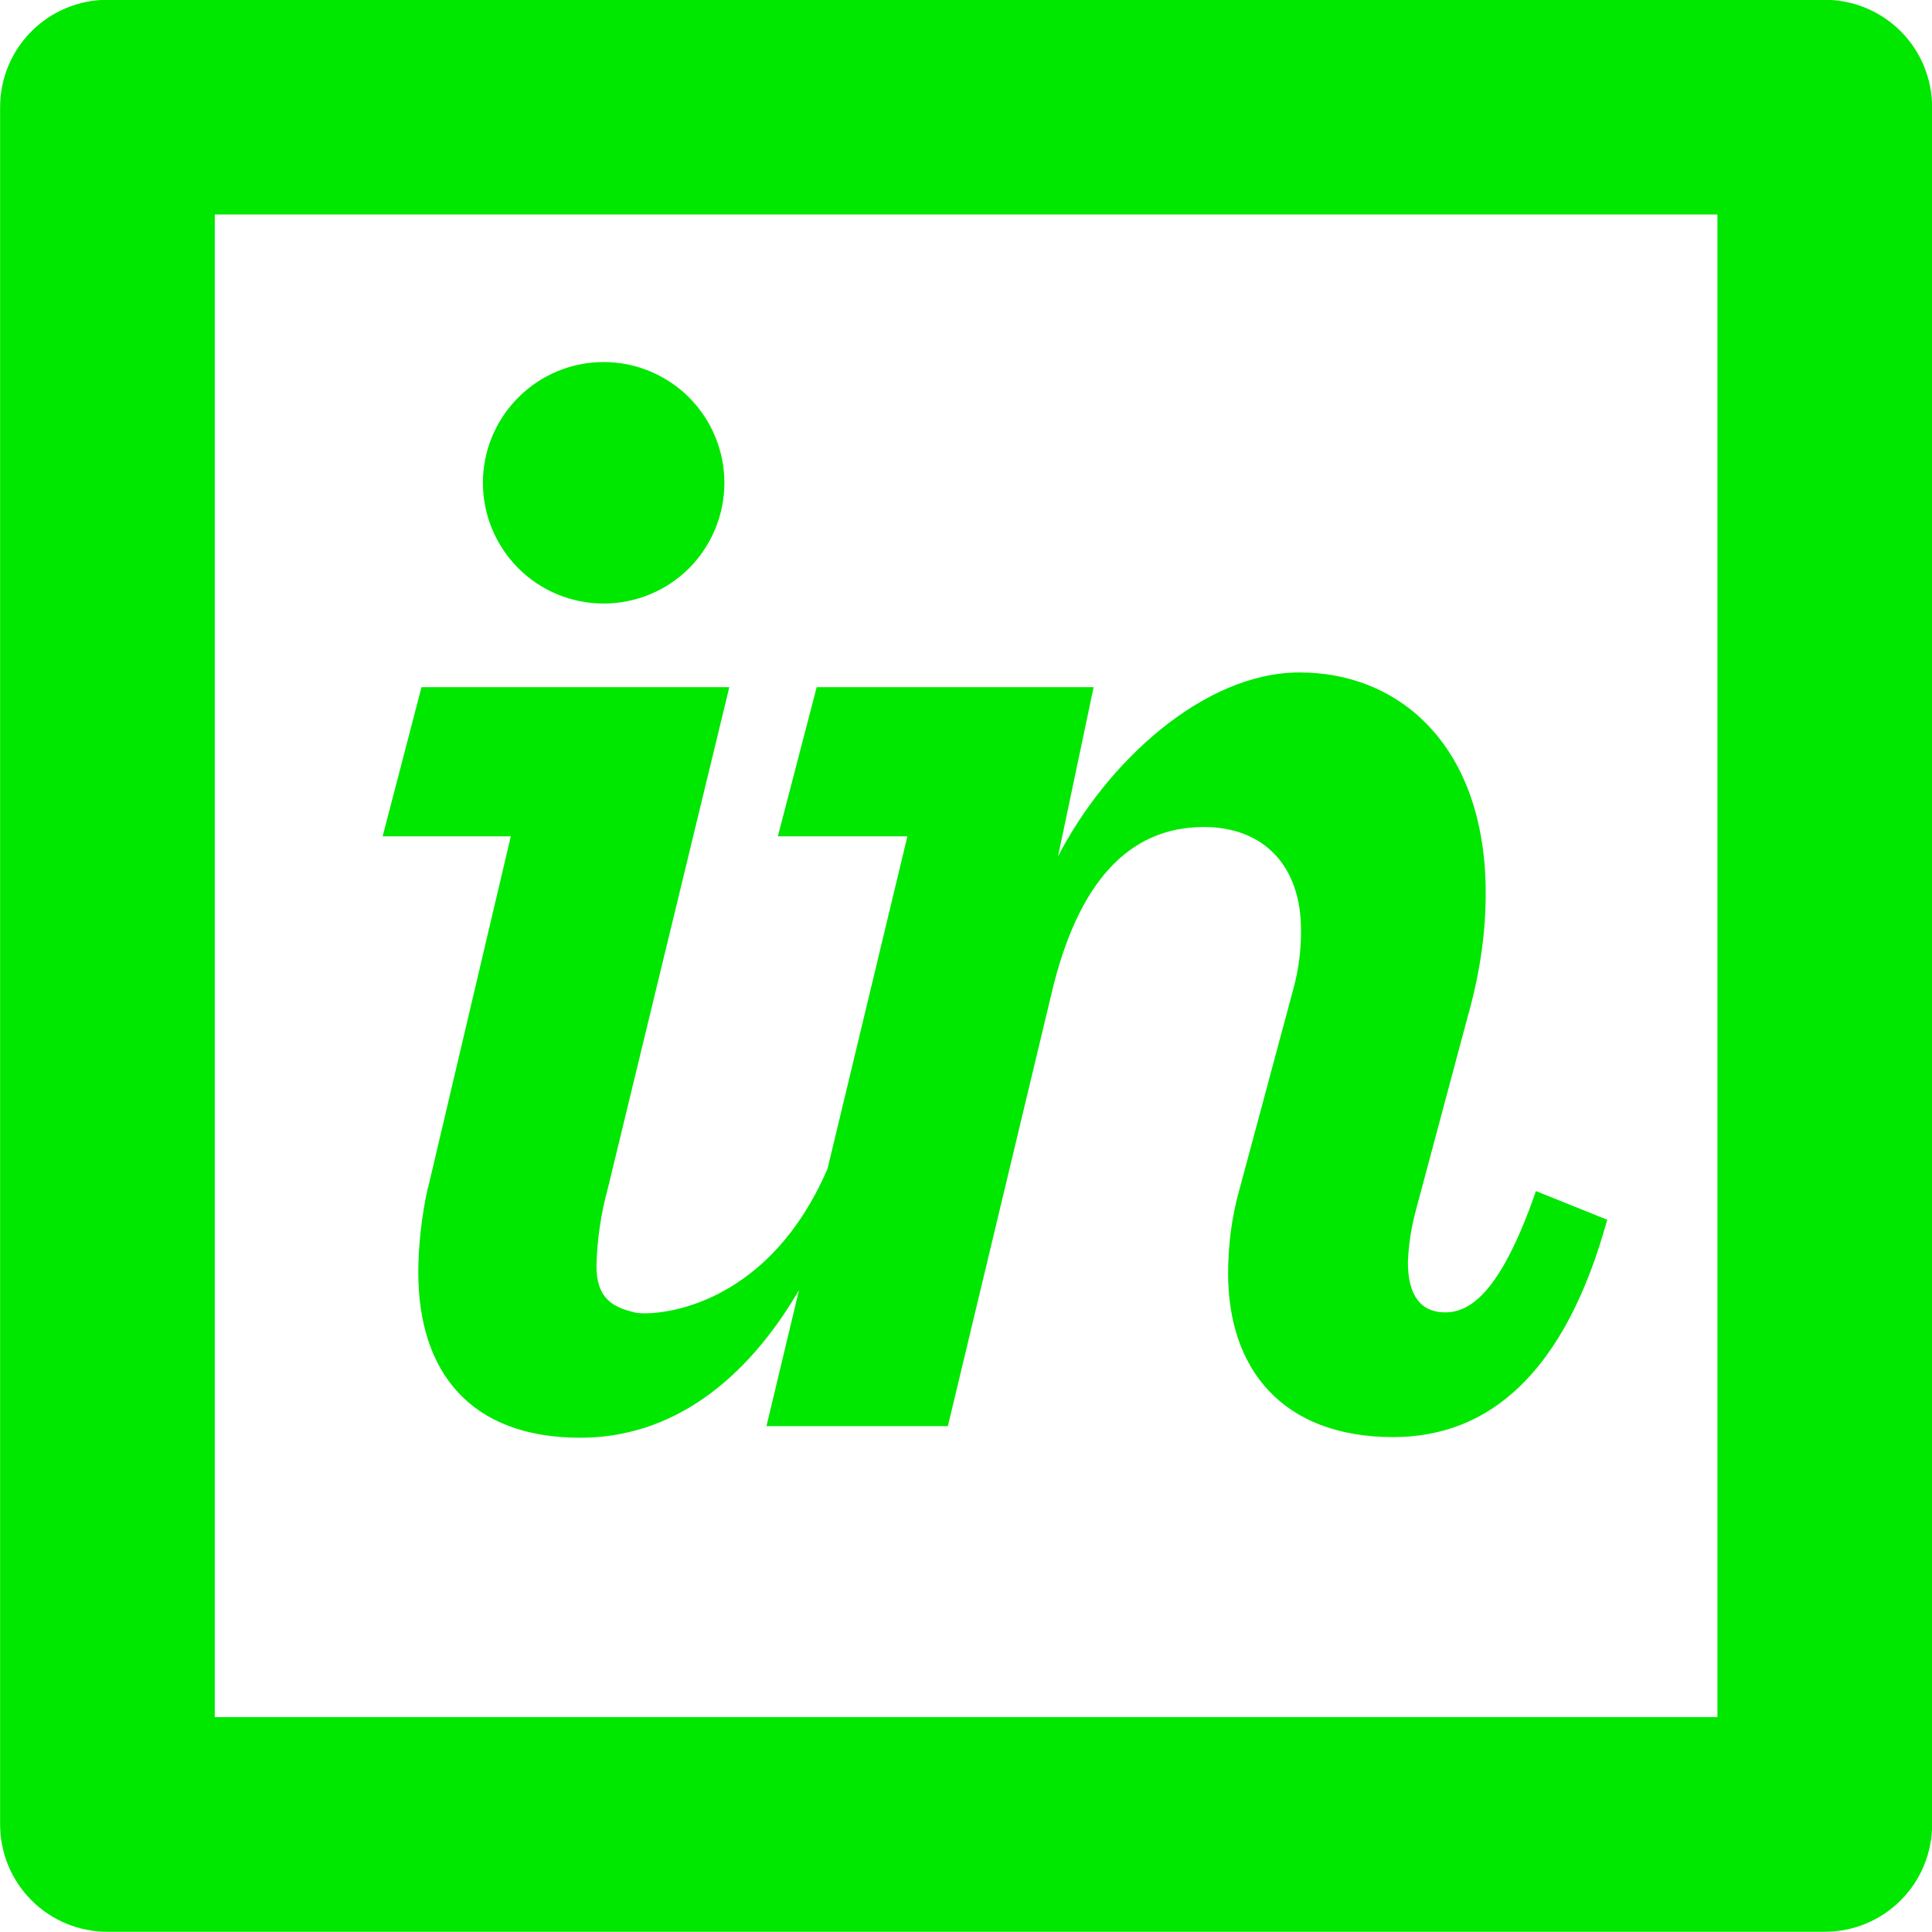 <svg width="18" height="18" viewBox="0 0 18 18" fill="none" xmlns="http://www.w3.org/2000/svg">
<path d="M1.001 -0.002H17.001C17.266 -0.002 17.521 0.104 17.708 0.291C17.896 0.479 18.001 0.733 18.001 0.998V16.998C18.001 17.263 17.896 17.518 17.708 17.705C17.521 17.893 17.266 17.998 17.001 17.998H1.001C0.736 17.998 0.481 17.893 0.294 17.705C0.106 17.518 0.001 17.263 0.001 16.998V0.998C0.001 0.733 0.106 0.479 0.294 0.291C0.481 0.104 0.736 -0.002 1.001 -0.002ZM2.001 1.998V15.998H16.001V1.998H2.001ZM3.989 11.063L4.759 7.792H3.565L3.927 6.402H6.795L5.663 11.072C5.599 11.307 5.563 11.549 5.557 11.792C5.557 12.09 5.698 12.178 5.919 12.229C6.054 12.261 7.126 12.239 7.71 10.889L8.454 7.792H7.247L7.609 6.402H10.189L9.857 7.98C10.31 7.1 11.216 6.265 12.107 6.265C13.057 6.265 13.842 6.969 13.842 8.32C13.842 8.665 13.796 9.041 13.676 9.465L13.193 11.27C13.149 11.429 13.124 11.592 13.117 11.757C13.117 12.071 13.238 12.227 13.464 12.227C13.691 12.227 13.978 12.055 14.31 11.097L14.974 11.364C14.581 12.793 13.872 13.389 12.981 13.389C11.94 13.389 11.442 12.746 11.442 11.866C11.442 11.616 11.472 11.348 11.548 11.081L12.046 9.228C12.098 9.044 12.123 8.854 12.121 8.663C12.121 8.067 11.774 7.705 11.216 7.705C10.506 7.705 10.038 8.235 9.797 9.255L8.831 13.287H7.141L7.444 12.02C6.947 12.87 6.257 13.395 5.406 13.395C4.38 13.395 3.897 12.78 3.897 11.853C3.897 11.618 3.927 11.33 3.987 11.063M5.624 5.623C5.326 5.623 5.039 5.505 4.829 5.294C4.618 5.083 4.499 4.797 4.499 4.498C4.499 4.2 4.618 3.914 4.829 3.703C5.039 3.492 5.326 3.373 5.624 3.373C5.922 3.373 6.209 3.492 6.42 3.703C6.63 3.914 6.749 4.2 6.749 4.498C6.749 4.797 6.63 5.083 6.42 5.294C6.209 5.505 5.922 5.623 5.624 5.623Z" fill="#00E700"/>
</svg>
